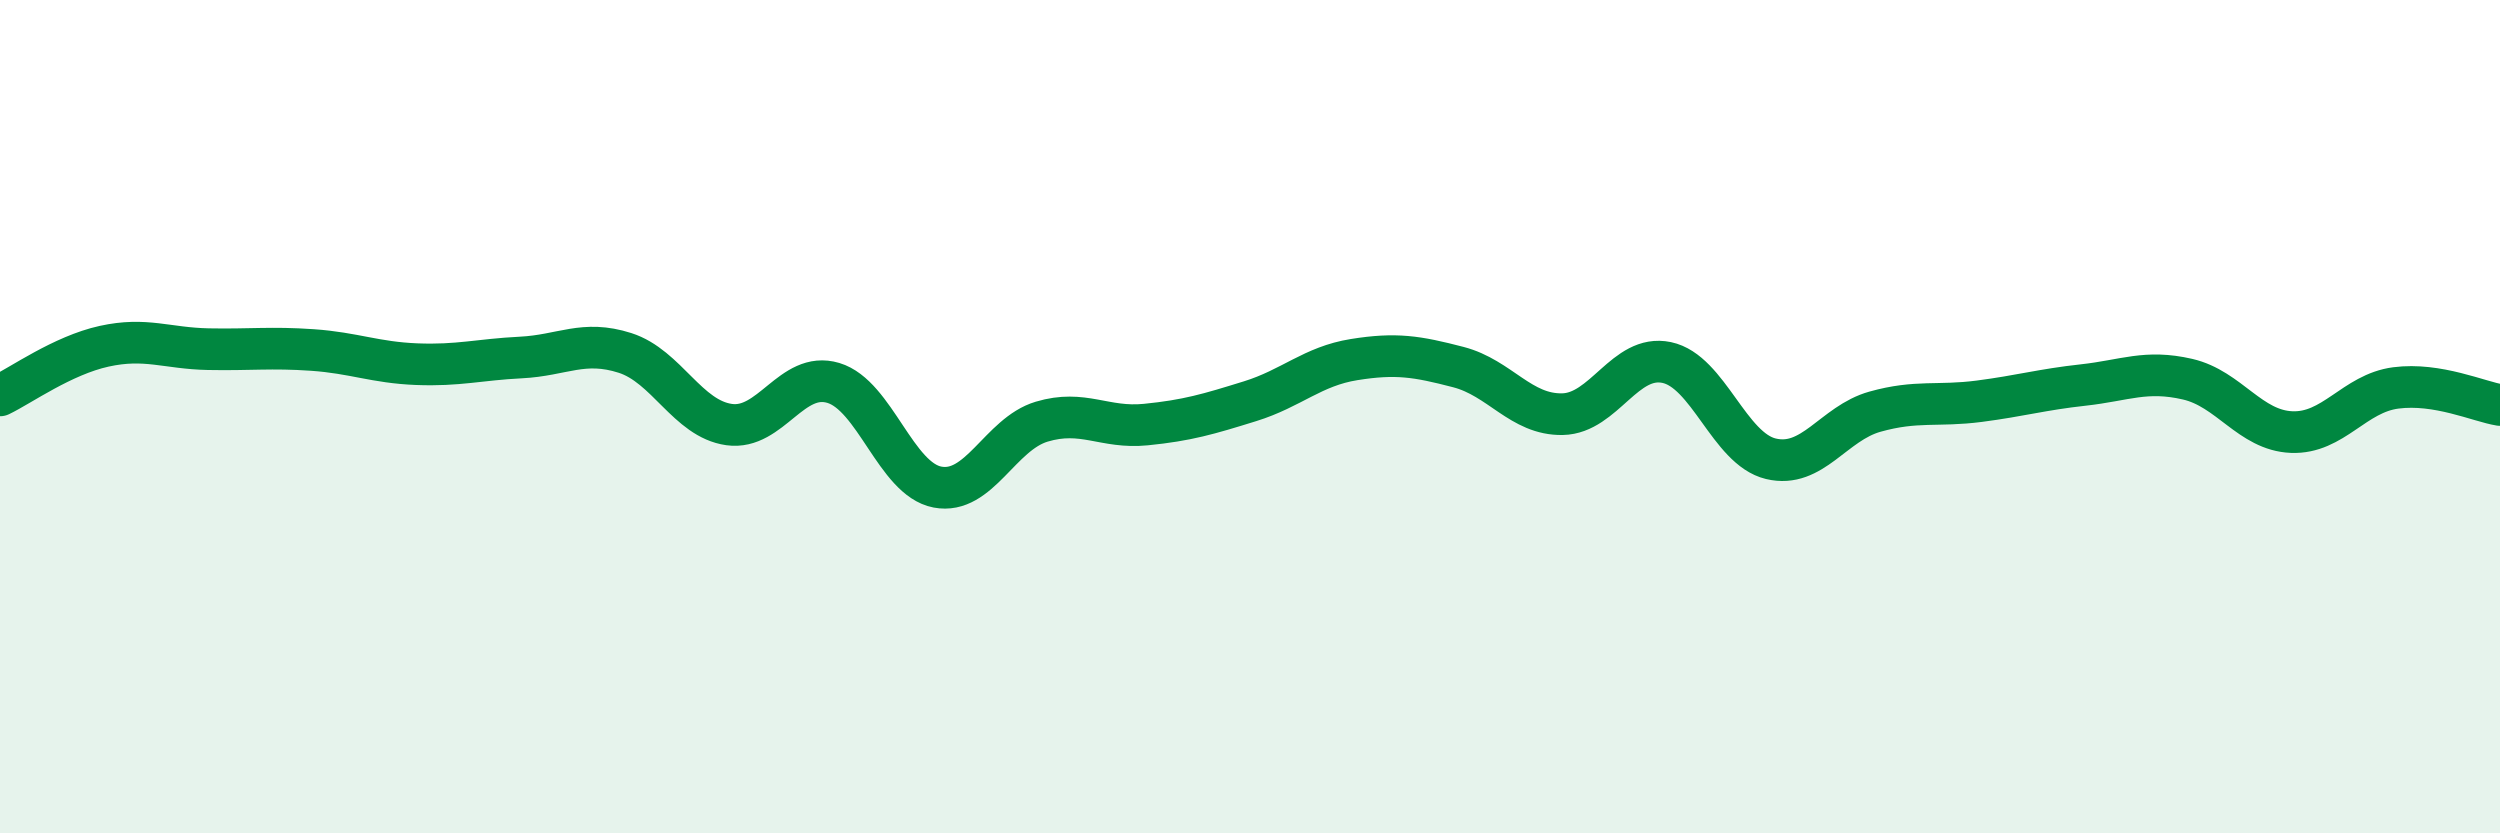 
    <svg width="60" height="20" viewBox="0 0 60 20" xmlns="http://www.w3.org/2000/svg">
      <path
        d="M 0,9.49 C 0.5,9.25 1.5,8.53 2.5,8.31 C 3.5,8.09 4,8.36 5,8.38 C 6,8.4 6.5,8.33 7.5,8.4 C 8.5,8.47 9,8.7 10,8.74 C 11,8.78 11.5,8.63 12.5,8.58 C 13.5,8.53 14,8.15 15,8.47 C 16,8.79 16.5,10.05 17.5,10.19 C 18.5,10.33 19,8.89 20,9.19 C 21,9.49 21.5,11.5 22.5,11.69 C 23.5,11.88 24,10.42 25,10.12 C 26,9.82 26.5,10.29 27.5,10.19 C 28.5,10.09 29,9.94 30,9.63 C 31,9.32 31.5,8.79 32.5,8.63 C 33.5,8.47 34,8.55 35,8.81 C 36,9.07 36.5,9.96 37.5,9.94 C 38.5,9.92 39,8.49 40,8.7 C 41,8.91 41.5,10.77 42.5,11.01 C 43.5,11.25 44,10.16 45,9.88 C 46,9.6 46.5,9.76 47.5,9.63 C 48.5,9.5 49,9.35 50,9.24 C 51,9.13 51.5,8.87 52.5,9.1 C 53.5,9.33 54,10.33 55,10.37 C 56,10.41 56.5,9.44 57.5,9.31 C 58.5,9.18 59.5,9.64 60,9.72L60 20L0 20Z"
        fill="#008740"
        opacity="0.1"
        stroke-linecap="round"
        stroke-linejoin="round"
      />
      <path
        d="M 0,9.49 C 0.5,9.25 1.5,8.53 2.5,8.31 C 3.5,8.09 4,8.36 5,8.38 C 6,8.4 6.5,8.33 7.5,8.4 C 8.5,8.47 9,8.7 10,8.74 C 11,8.78 11.5,8.63 12.5,8.58 C 13.5,8.53 14,8.15 15,8.47 C 16,8.79 16.5,10.05 17.5,10.19 C 18.5,10.33 19,8.89 20,9.19 C 21,9.49 21.5,11.5 22.5,11.69 C 23.5,11.88 24,10.42 25,10.12 C 26,9.82 26.5,10.29 27.5,10.19 C 28.5,10.09 29,9.94 30,9.63 C 31,9.32 31.5,8.79 32.5,8.63 C 33.5,8.47 34,8.55 35,8.81 C 36,9.07 36.5,9.96 37.5,9.94 C 38.5,9.92 39,8.49 40,8.7 C 41,8.91 41.5,10.77 42.5,11.01 C 43.5,11.25 44,10.16 45,9.88 C 46,9.6 46.5,9.76 47.5,9.63 C 48.5,9.5 49,9.35 50,9.24 C 51,9.13 51.5,8.87 52.5,9.1 C 53.5,9.33 54,10.33 55,10.37 C 56,10.41 56.5,9.44 57.5,9.31 C 58.5,9.18 59.5,9.64 60,9.72"
        stroke="#008740"
        stroke-width="1"
        fill="none"
        stroke-linecap="round"
        stroke-linejoin="round"
      />
    </svg>
  